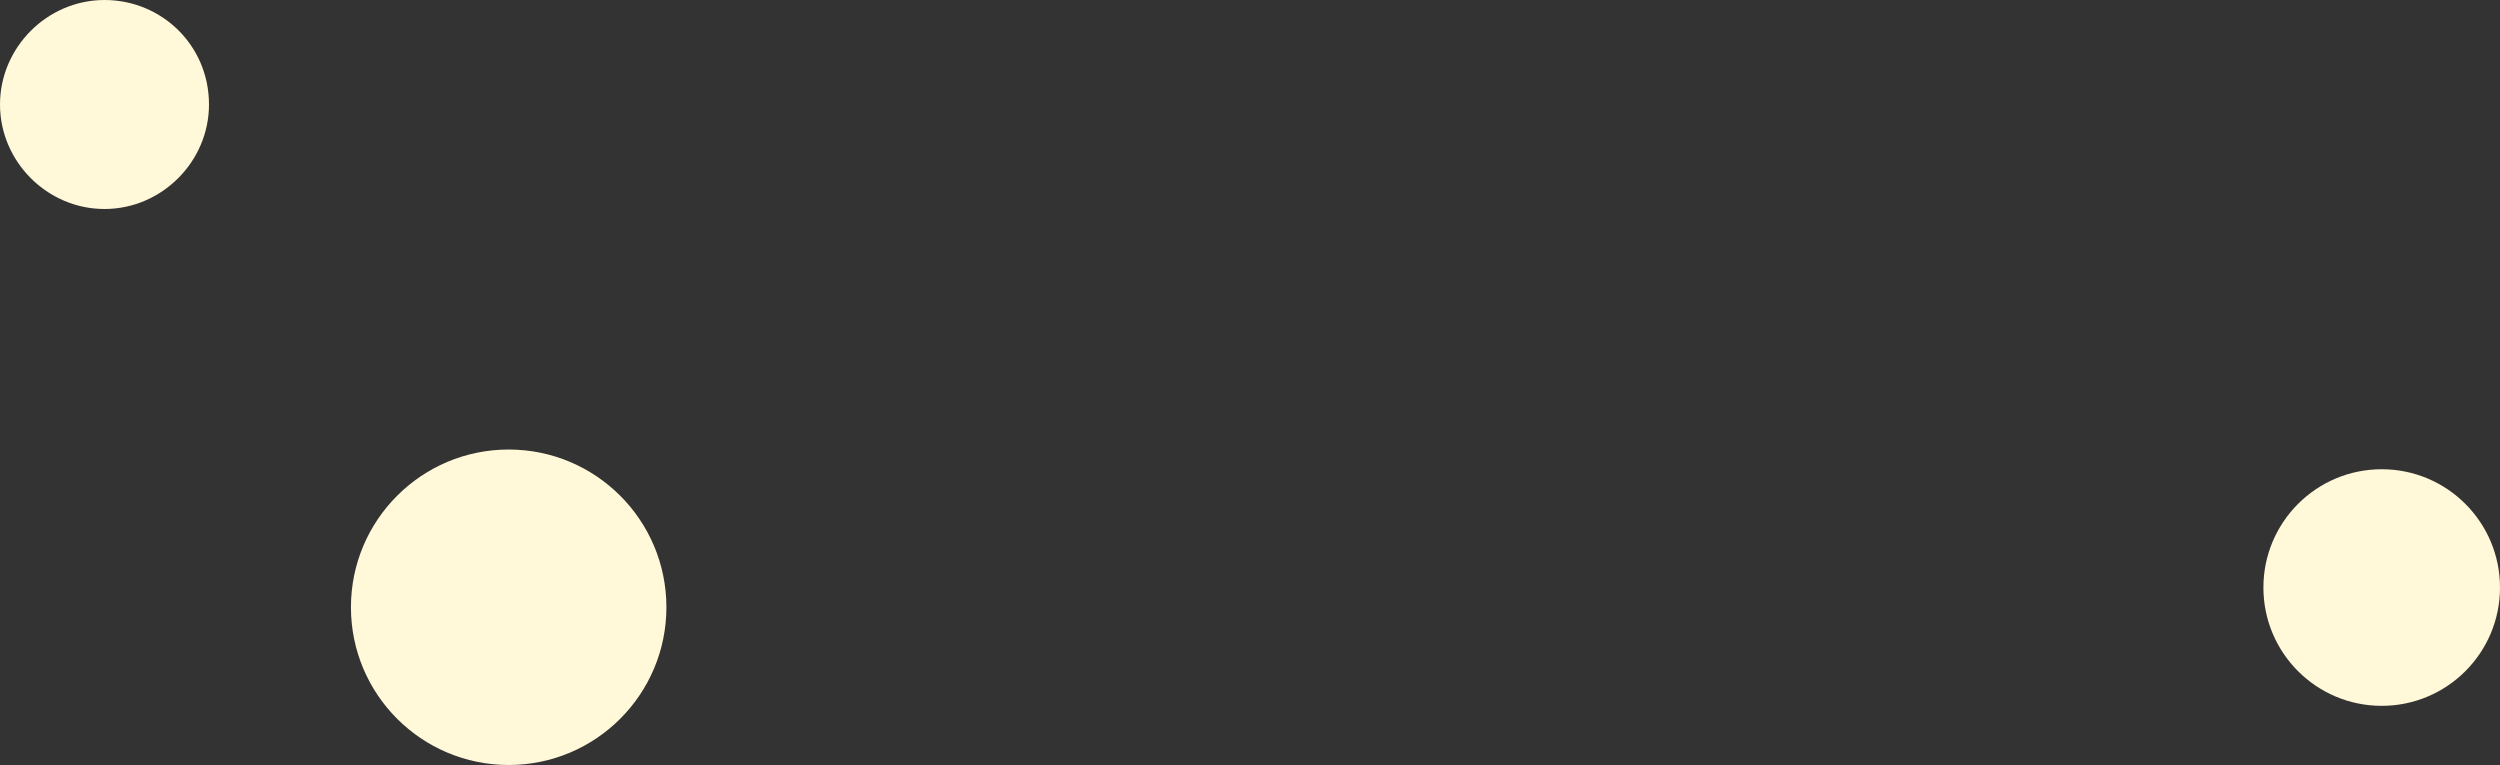 <?xml version="1.0" encoding="utf-8"?>
<!-- Generator: Adobe Illustrator 22.1.0, SVG Export Plug-In . SVG Version: 6.00 Build 0)  -->
<svg version="1.1" id="bg" xmlns="http://www.w3.org/2000/svg" xmlns:xlink="http://www.w3.org/1999/xlink" x="0px" y="0px"
	 viewBox="0 0 126.8 38.8" style="enable-background:new 0 0 126.8 38.8;" xml:space="preserve">
<rect x="0" y="0" width="126.8" height="38.8" fill="#333333" stroke="none"/>
<style type="text/css">
	.st0{fill:#FFF8D9;}
</style>
<title>Artboard 19</title>
<circle class="st0" cx="25.8" cy="30.8" r="8"/>
<circle class="st0" cx="120.8" cy="29.8" r="6"/>
<path class="st0" d="M10.6,5.3c0,2.9-2.4,5.3-5.3,5.3S0,8.2,0,5.3C0,2.4,2.4,0,5.3,0c0,0,0,0,0,0C8.2,0,10.6,2.3,10.6,5.3
	C10.6,5.3,10.6,5.3,10.6,5.3z"/>
</svg>
